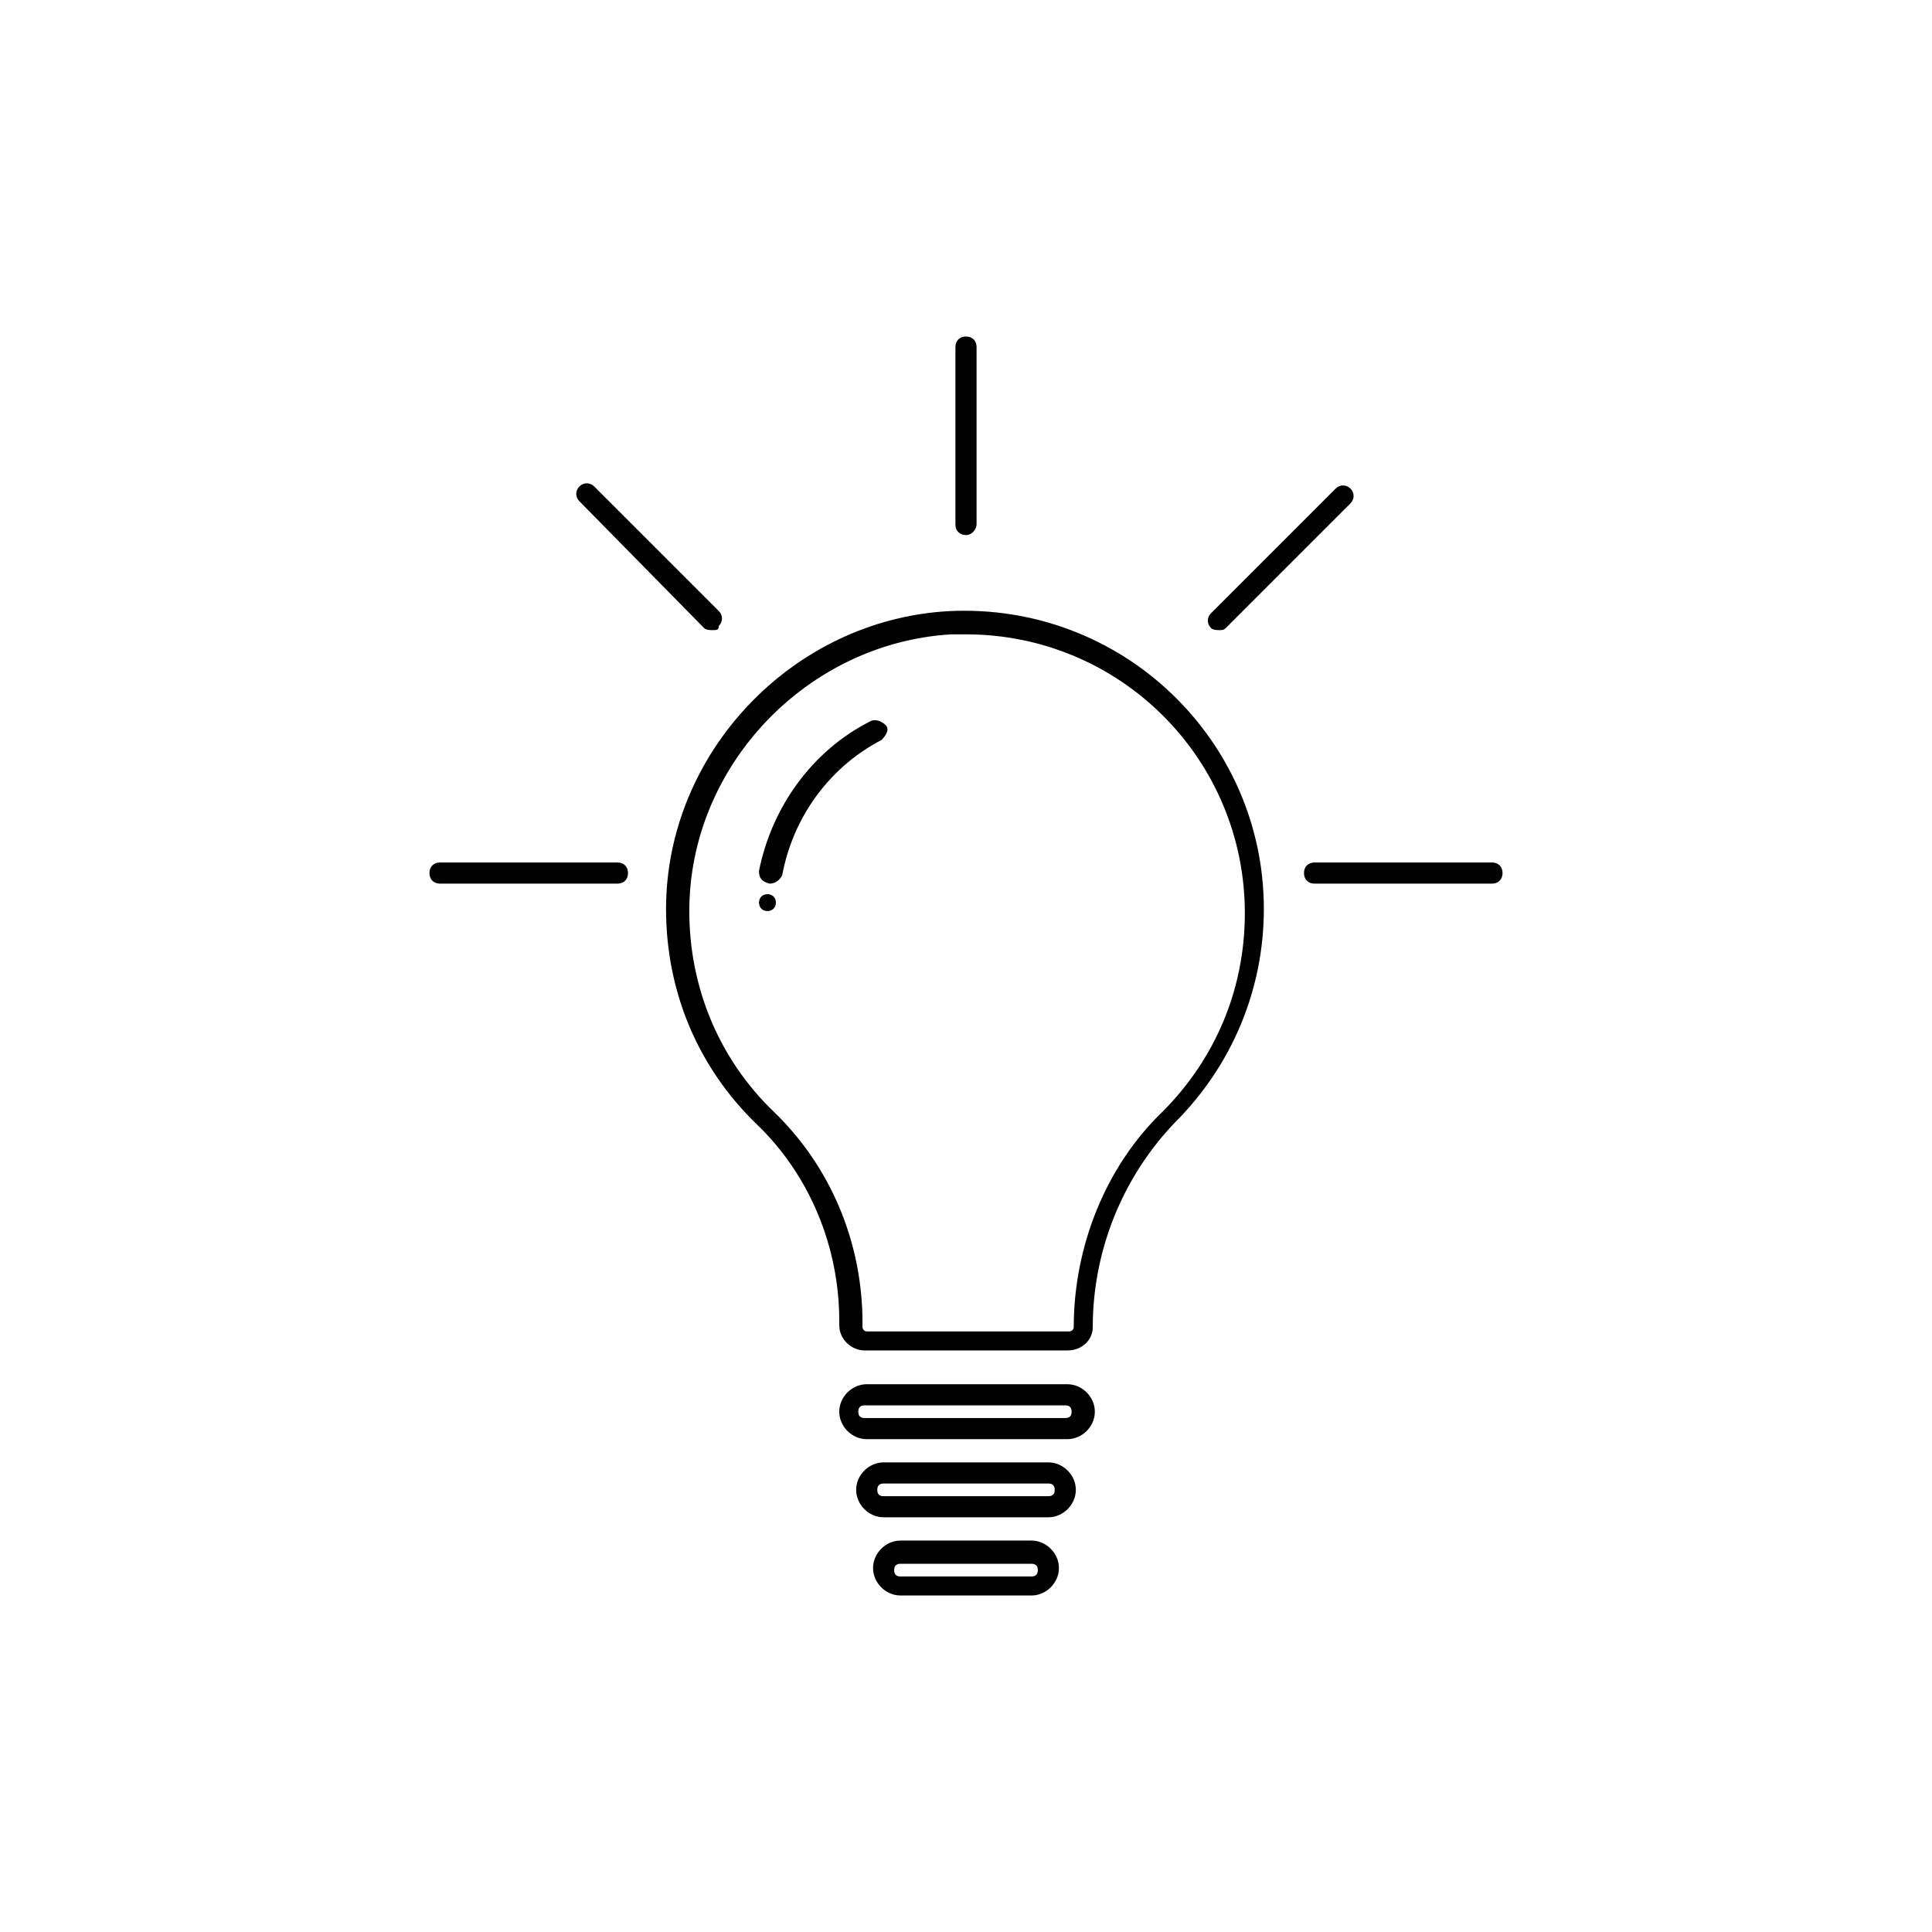 <?xml version="1.0" encoding="UTF-8"?>
<!-- Uploaded to: SVG Repo, www.svgrepo.com, Generator: SVG Repo Mixer Tools -->
<svg fill="#000000" width="800px" height="800px" version="1.1" viewBox="144 144 512 512" xmlns="http://www.w3.org/2000/svg">
 <g>
  <path d="m426.87 501.88h-53.738c-3.359 0-6.719-2.801-6.719-6.719v-1.121c0-19.594-7.836-38.625-21.832-52.059-15.676-15.113-24.07-35.266-24.07-57.098 0-41.426 33.586-76.691 75.012-78.93 45.902-2.238 83.41 34.148 83.41 78.93 0 21.273-8.398 41.426-23.512 56.539-13.996 14.555-21.832 34.148-21.832 54.301 0 3.359-2.801 6.156-6.719 6.156zm-26.867-189.77h-3.918c-38.066 2.238-69.414 34.707-69.414 73.332 0 20.152 7.836 39.184 22.391 53.18 15.113 14.555 23.512 34.707 23.512 55.98v1.121c0 0.559 0.559 1.121 1.121 1.121h53.738c0.559 0 1.121-0.559 1.121-1.121 0-21.273 8.398-42.543 23.512-57.098 13.996-13.996 21.832-32.469 21.832-52.621-0.004-40.867-33.031-73.895-73.895-73.895z"/>
  <path d="m426.87 525.39h-53.18c-3.918 0-7.277-3.359-7.277-7.277s3.359-7.277 7.277-7.277h53.18c3.918 0 7.277 3.359 7.277 7.277s-3.359 7.277-7.277 7.277zm-53.738-8.957c-1.121 0-1.68 0.559-1.68 1.68 0 1.121 0.559 1.68 1.68 1.68h53.18c1.121 0 1.68-0.559 1.68-1.68 0-1.121-0.559-1.68-1.68-1.68z"/>
  <path d="m421.83 546.1h-43.664c-3.918 0-7.277-3.359-7.277-7.277s3.359-7.277 7.277-7.277h43.664c3.918 0 7.277 3.359 7.277 7.277 0 3.922-3.359 7.277-7.277 7.277zm-43.664-8.953c-1.121 0-1.68 0.559-1.68 1.68s0.559 1.68 1.68 1.68h43.664c1.121 0 1.68-0.559 1.68-1.68s-0.559-1.68-1.68-1.68z"/>
  <path d="m417.35 566.82h-34.707c-3.918 0-7.277-3.359-7.277-7.277 0-3.918 3.359-7.277 7.277-7.277h34.707c3.918 0 7.277 3.359 7.277 7.277 0 3.918-3.359 7.277-7.277 7.277zm-34.707-8.398c-1.121 0-1.68 0.559-1.68 1.68s0.559 1.68 1.68 1.68h34.707c1.121 0 1.68-0.559 1.68-1.68s-0.559-1.68-1.68-1.68z"/>
  <path d="m400 285.8c-1.68 0-2.801-1.121-2.801-2.801v-47.023c0-1.68 1.121-2.801 2.801-2.801s2.801 1.121 2.801 2.801v47.023c-0.004 1.121-1.121 2.801-2.801 2.801z"/>
  <path d="m467.17 310.99c-0.559 0-1.68 0-2.238-0.559-1.121-1.121-1.121-2.801 0-3.918l33.027-33.027c1.121-1.121 2.801-1.121 3.918 0 1.121 1.121 1.121 2.801 0 3.918l-33.027 33.027c-0.559 0.559-1.117 0.559-1.68 0.559z"/>
  <path d="m539.39 378.17h-47.023c-1.68 0-2.801-1.121-2.801-2.801 0-1.68 1.121-2.801 2.801-2.801h47.023c1.68 0 2.801 1.121 2.801 2.801-0.004 1.68-1.121 2.801-2.801 2.801z"/>
  <path d="m307.63 378.17h-47.023c-1.68 0-2.801-1.121-2.801-2.801 0-1.68 1.121-2.801 2.801-2.801h47.023c1.68 0 2.801 1.121 2.801 2.801 0 1.68-1.121 2.801-2.801 2.801z"/>
  <path d="m332.82 310.99c-0.559 0-1.68 0-2.238-0.559l-33.027-33.59c-1.121-1.121-1.121-2.801 0-3.918 1.121-1.121 2.801-1.121 3.918 0l33.027 33.027c1.121 1.121 1.121 2.801 0 3.918 0 1.121-0.559 1.121-1.68 1.121z"/>
  <path d="m347.94 378.17c-2.238-0.559-2.801-1.68-2.801-3.359 3.359-16.793 13.996-31.906 29.668-39.746 1.121-0.559 2.801 0 3.918 1.121 1.121 1.121 0 2.801-1.121 3.918-13.996 7.277-23.512 20.711-26.309 35.828-0.555 1.117-1.676 2.238-3.356 2.238z"/>
  <path d="m349.62 383.2c0 2.988-4.477 2.988-4.477 0 0-2.984 4.477-2.984 4.477 0"/>
 </g>
</svg>